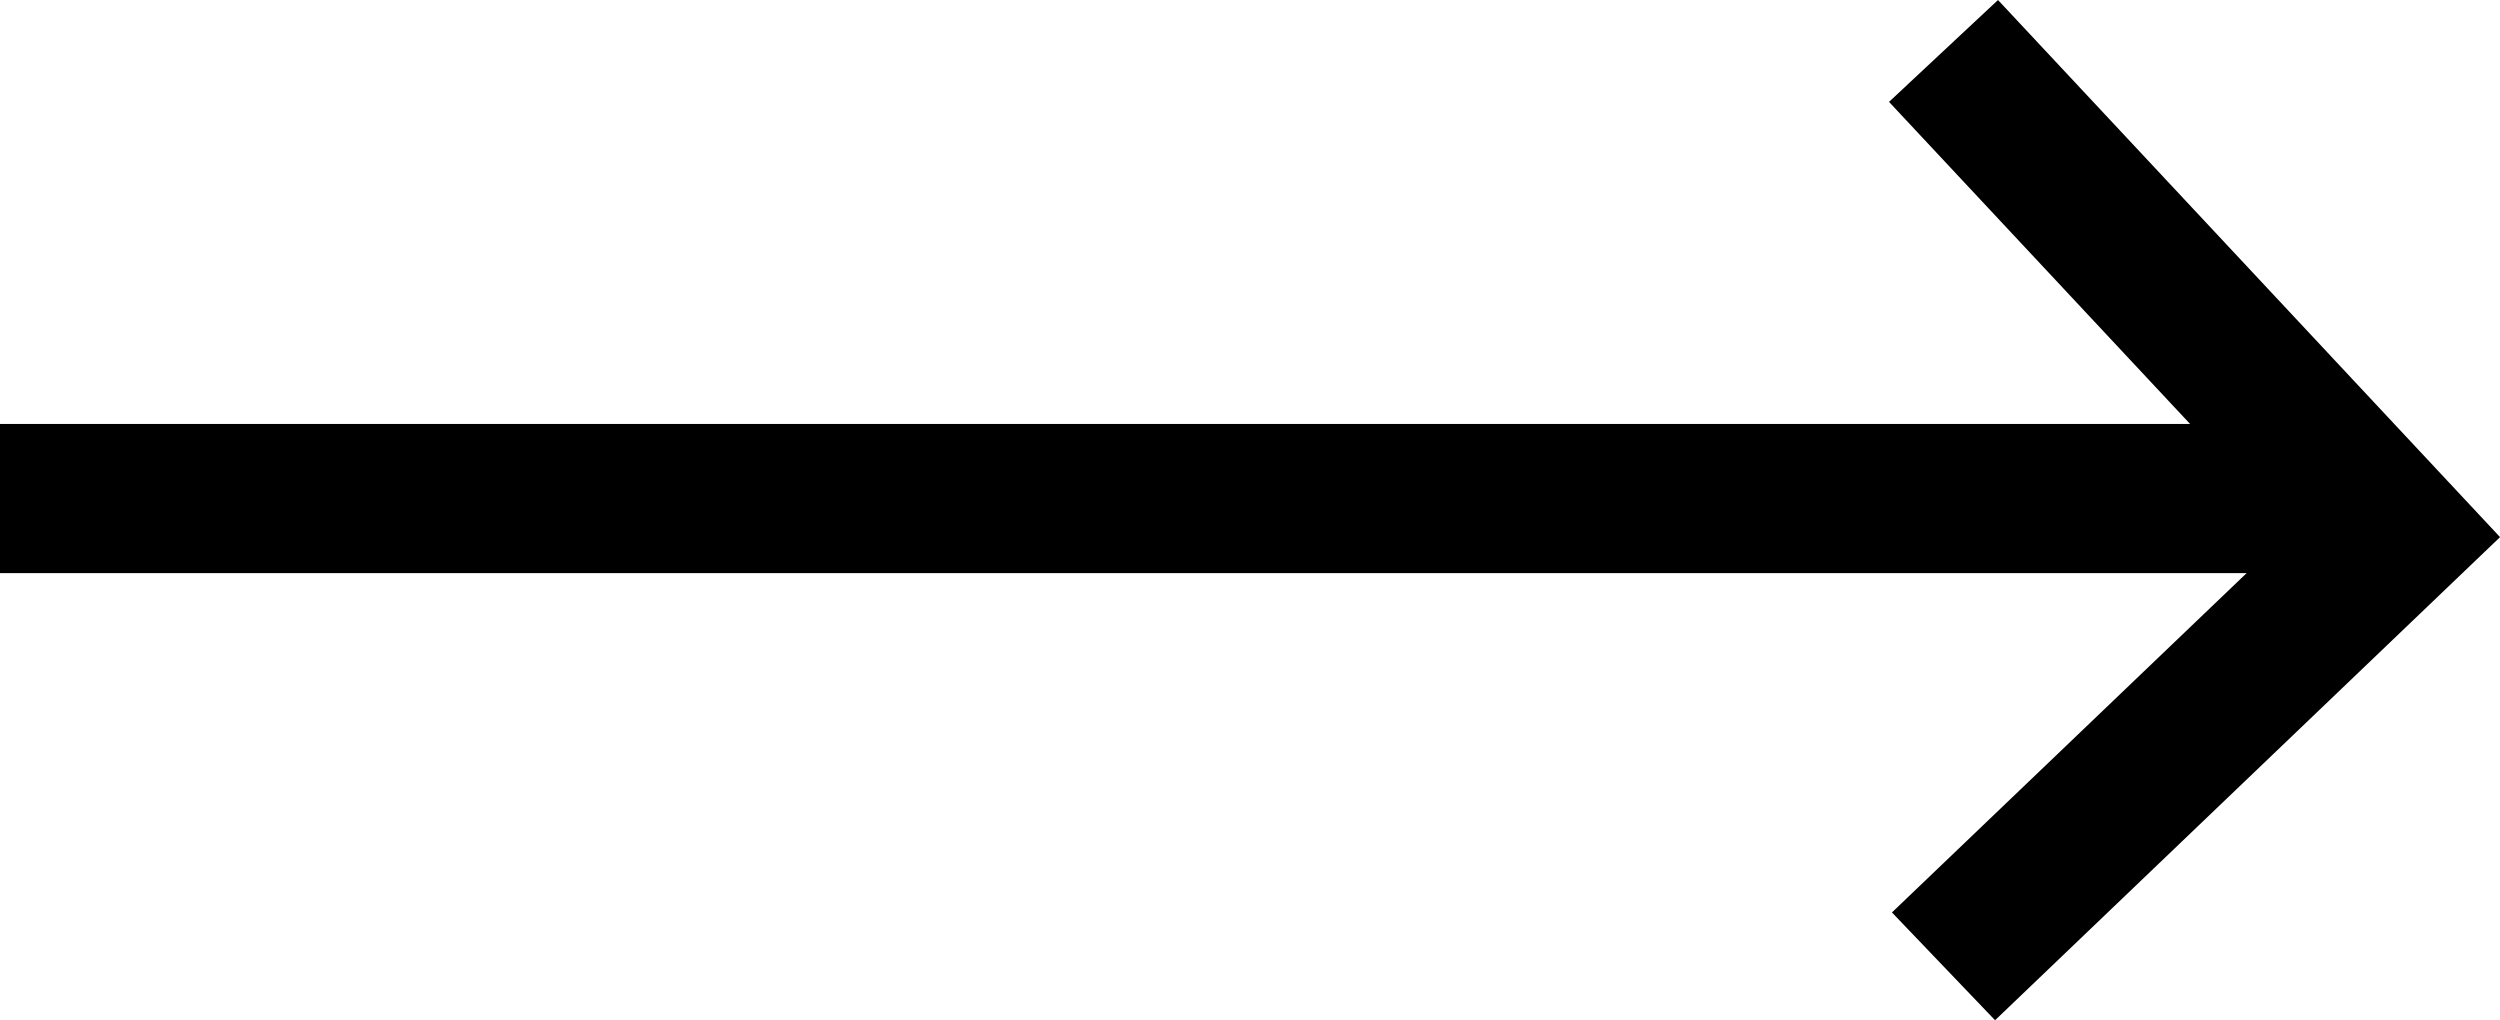 <svg xmlns="http://www.w3.org/2000/svg" width="33.518" height="13.679" viewBox="0 0 33.518 13.679">
  <g id="Group_1966" data-name="Group 1966" transform="translate(-35.5 -2442.69)">
    <line id="Line_1138" data-name="Line 1138" x2="31" transform="translate(35.5 2449.374)" fill="none" stroke="#000" stroke-width="2"/>
    <path id="Path_675" data-name="Path 675" d="M4529.217-1600.044l6.056,6.479-6.056,5.794" transform="translate(-4467.66 4043.417)" fill="none" stroke="#000" stroke-width="2"/>
  </g>
</svg>
